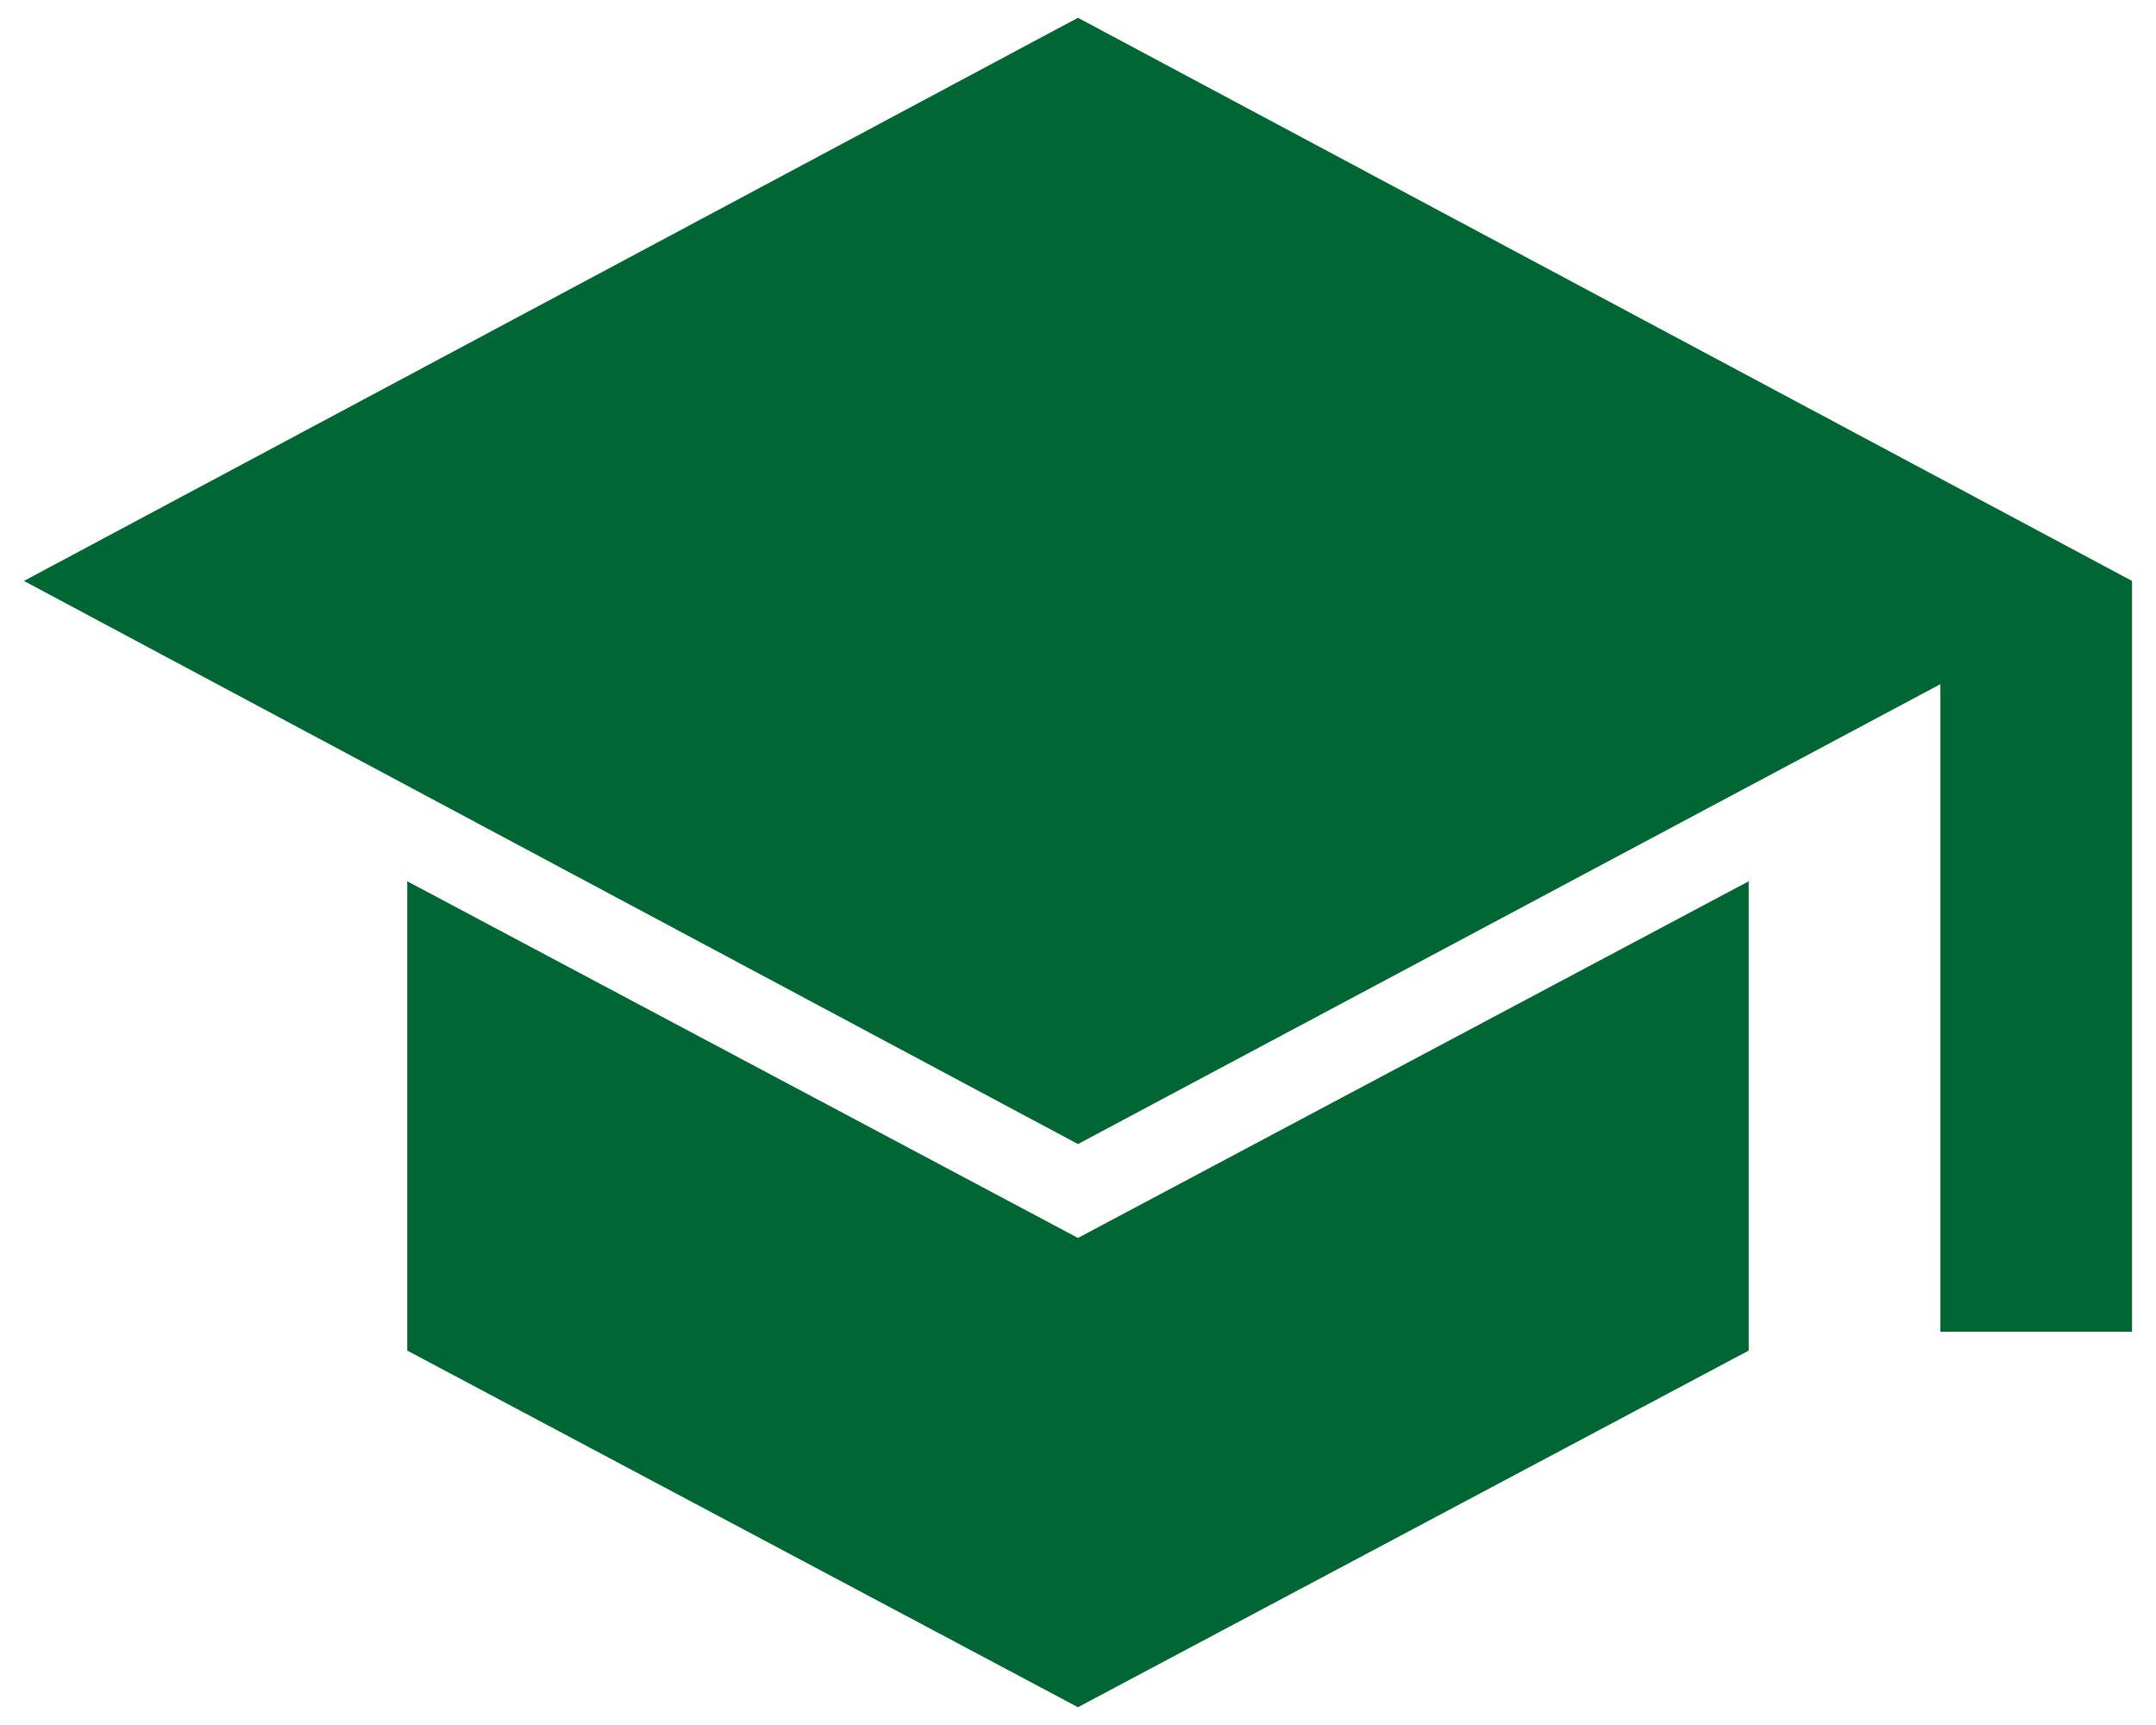<svg width="60" height="48" viewBox="0 0 60 48" fill="none" xmlns="http://www.w3.org/2000/svg">
<path d="M53.999 37.058V19.038L29.999 31.835L0.666 16.165L29.999 0.495L59.333 16.165V37.058H53.999ZM29.999 47.505L11.333 37.581V24.522L29.999 34.447L48.666 24.522V37.581L29.999 47.505Z" fill="#006633"/>
</svg>
